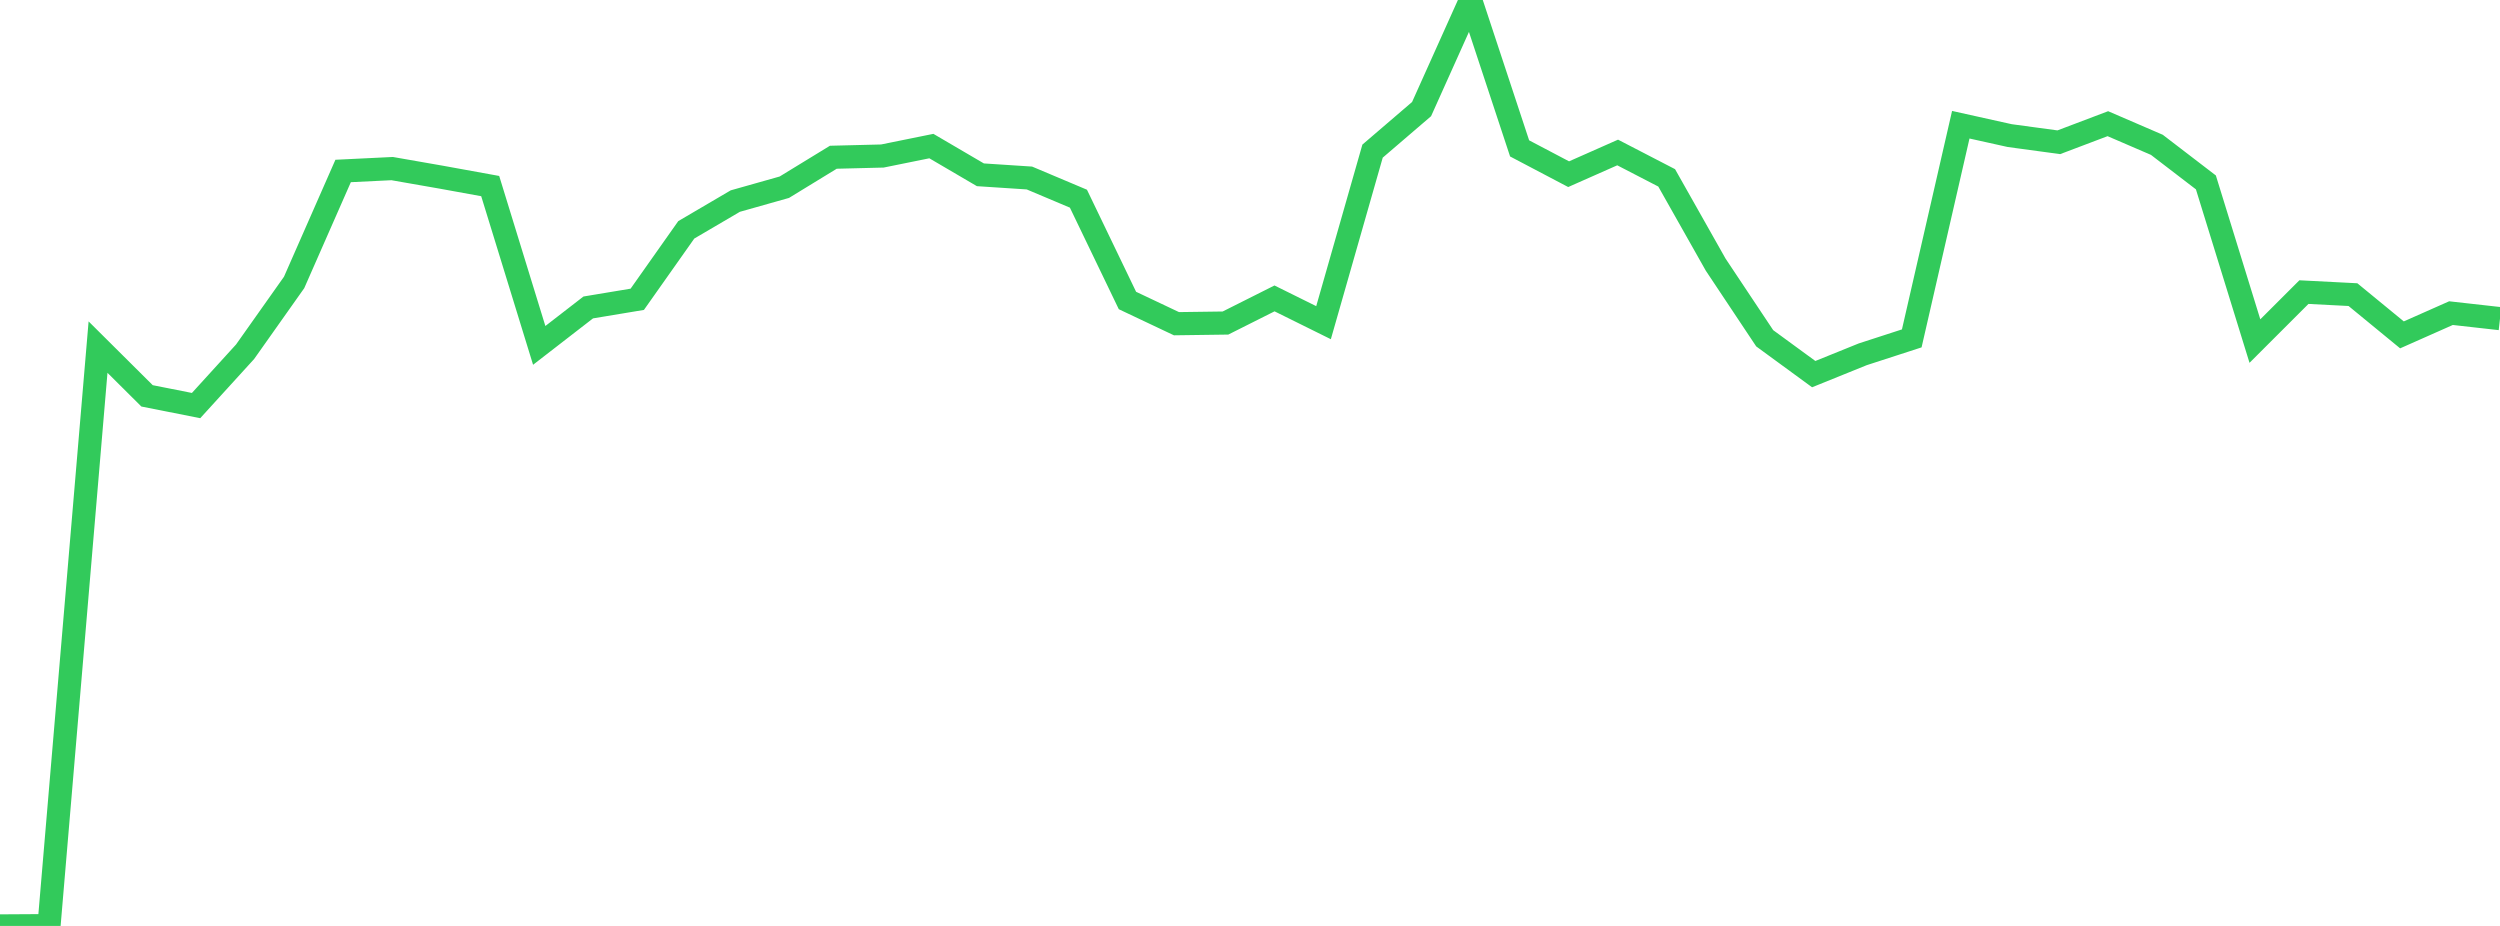 <?xml version="1.0" standalone="no"?>
<!DOCTYPE svg PUBLIC "-//W3C//DTD SVG 1.1//EN" "http://www.w3.org/Graphics/SVG/1.1/DTD/svg11.dtd">

<svg width="135" height="50" viewBox="0 0 135 50" preserveAspectRatio="none" 
  xmlns="http://www.w3.org/2000/svg"
  xmlns:xlink="http://www.w3.org/1999/xlink">


<polyline points="0.0, 50.0 2.647, 49.984 5.294, 18.744 7.941, 21.376 10.588, 21.901 13.235, 18.994 15.882, 15.252 18.529, 9.233 21.176, 9.104 23.824, 9.567 26.471, 10.048 29.118, 18.651 31.765, 16.602 34.412, 16.162 37.059, 12.411 39.706, 10.858 42.353, 10.11 45.0, 8.491 47.647, 8.425 50.294, 7.888 52.941, 9.439 55.588, 9.612 58.235, 10.729 60.882, 16.227 63.529, 17.48 66.176, 17.444 68.824, 16.114 71.471, 17.425 74.118, 8.161 76.765, 5.891 79.412, 0.0 82.059, 8.013 84.706, 9.406 87.353, 8.234 90.0, 9.604 92.647, 14.291 95.294, 18.267 97.941, 20.203 100.588, 19.132 103.235, 18.273 105.882, 6.735 108.529, 7.323 111.176, 7.682 113.824, 6.679 116.471, 7.821 119.118, 9.85 121.765, 18.418 124.412, 15.774 127.059, 15.91 129.706, 18.083 132.353, 16.909 135.0, 17.206" fill="none" stroke="#32ca5b" stroke-width="1.25"/>

</svg>